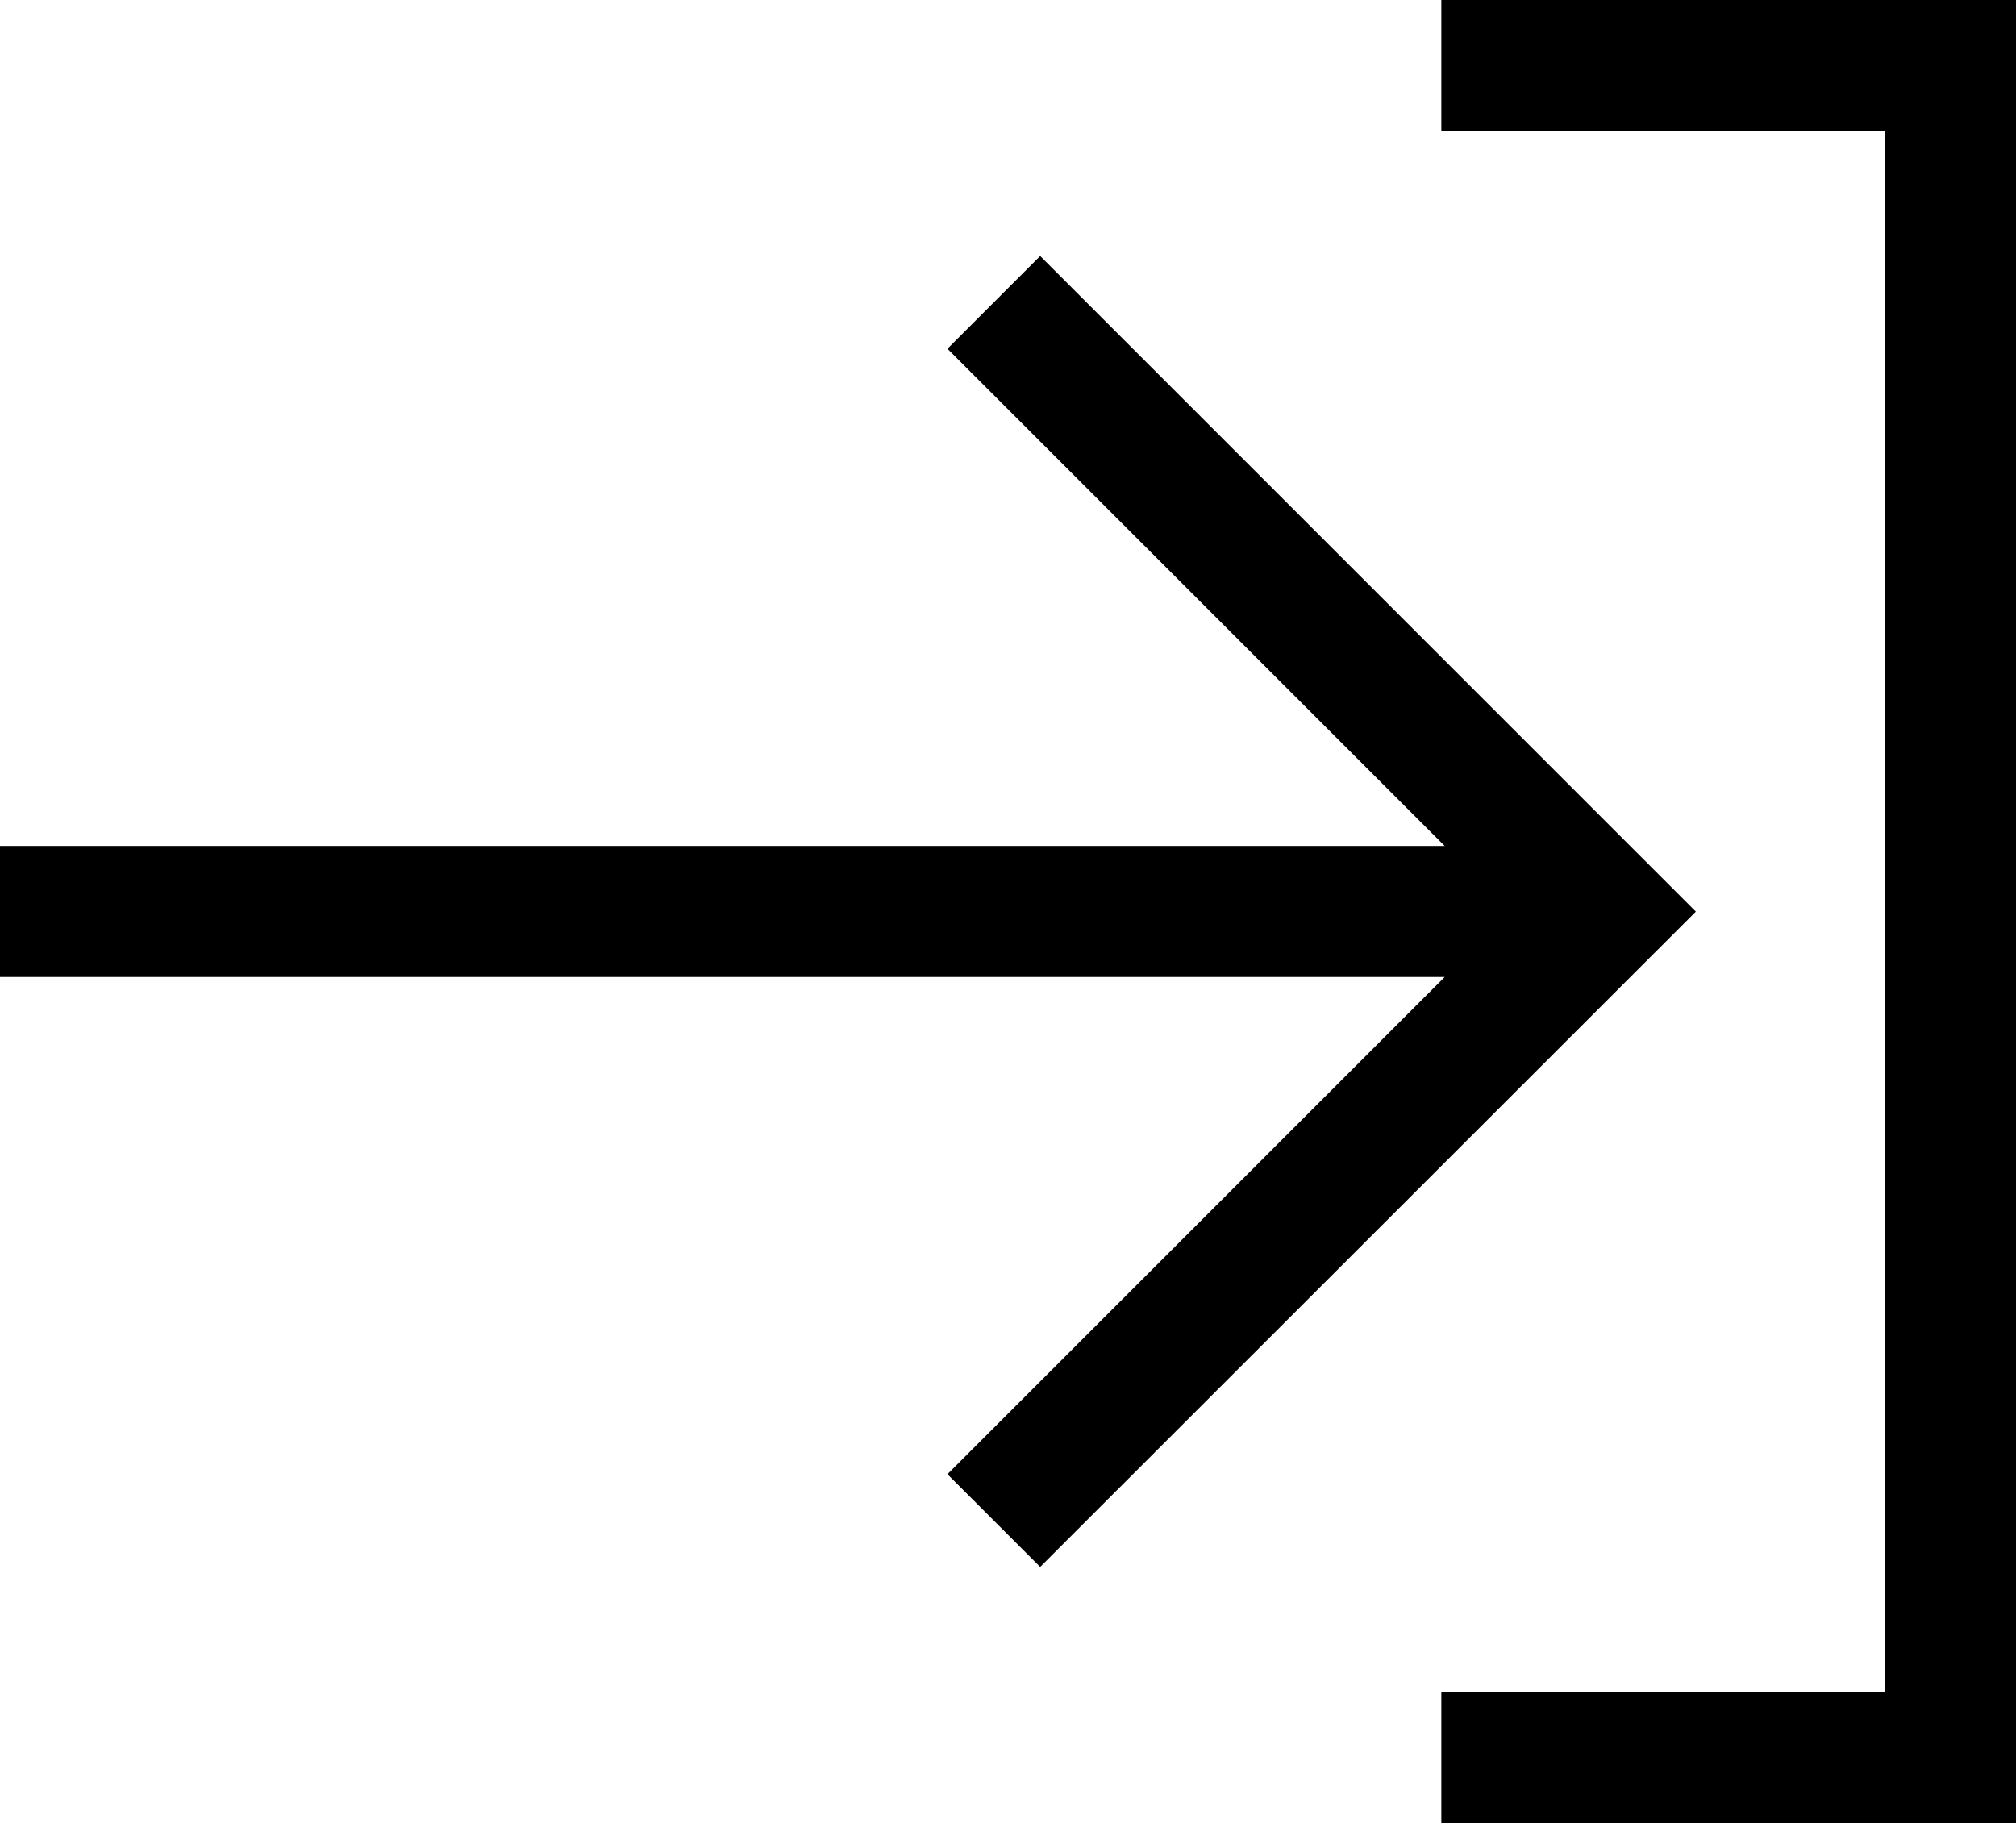<?xml version="1.0" encoding="utf-8"?>
<!-- Generator: Adobe Illustrator 27.8.1, SVG Export Plug-In . SVG Version: 6.00 Build 0)  -->
<svg version="1.1" id="Layer_1" xmlns="http://www.w3.org/2000/svg" xmlns:xlink="http://www.w3.org/1999/xlink" x="0px" y="0px"
	 viewBox="0 0 77.39 70" style="enable-background:new 0 0 77.39 70;" xml:space="preserve">
<path d="M55.33,5.04h17.03v59.93H55.33V70h22.07V0H55.33V5.04z M39.93,9.83l-3.56,3.56l19.09,19.09H0v5.03h55.46L36.37,56.6
	l3.56,3.56L65.1,35L39.93,9.83z"/>
</svg>
